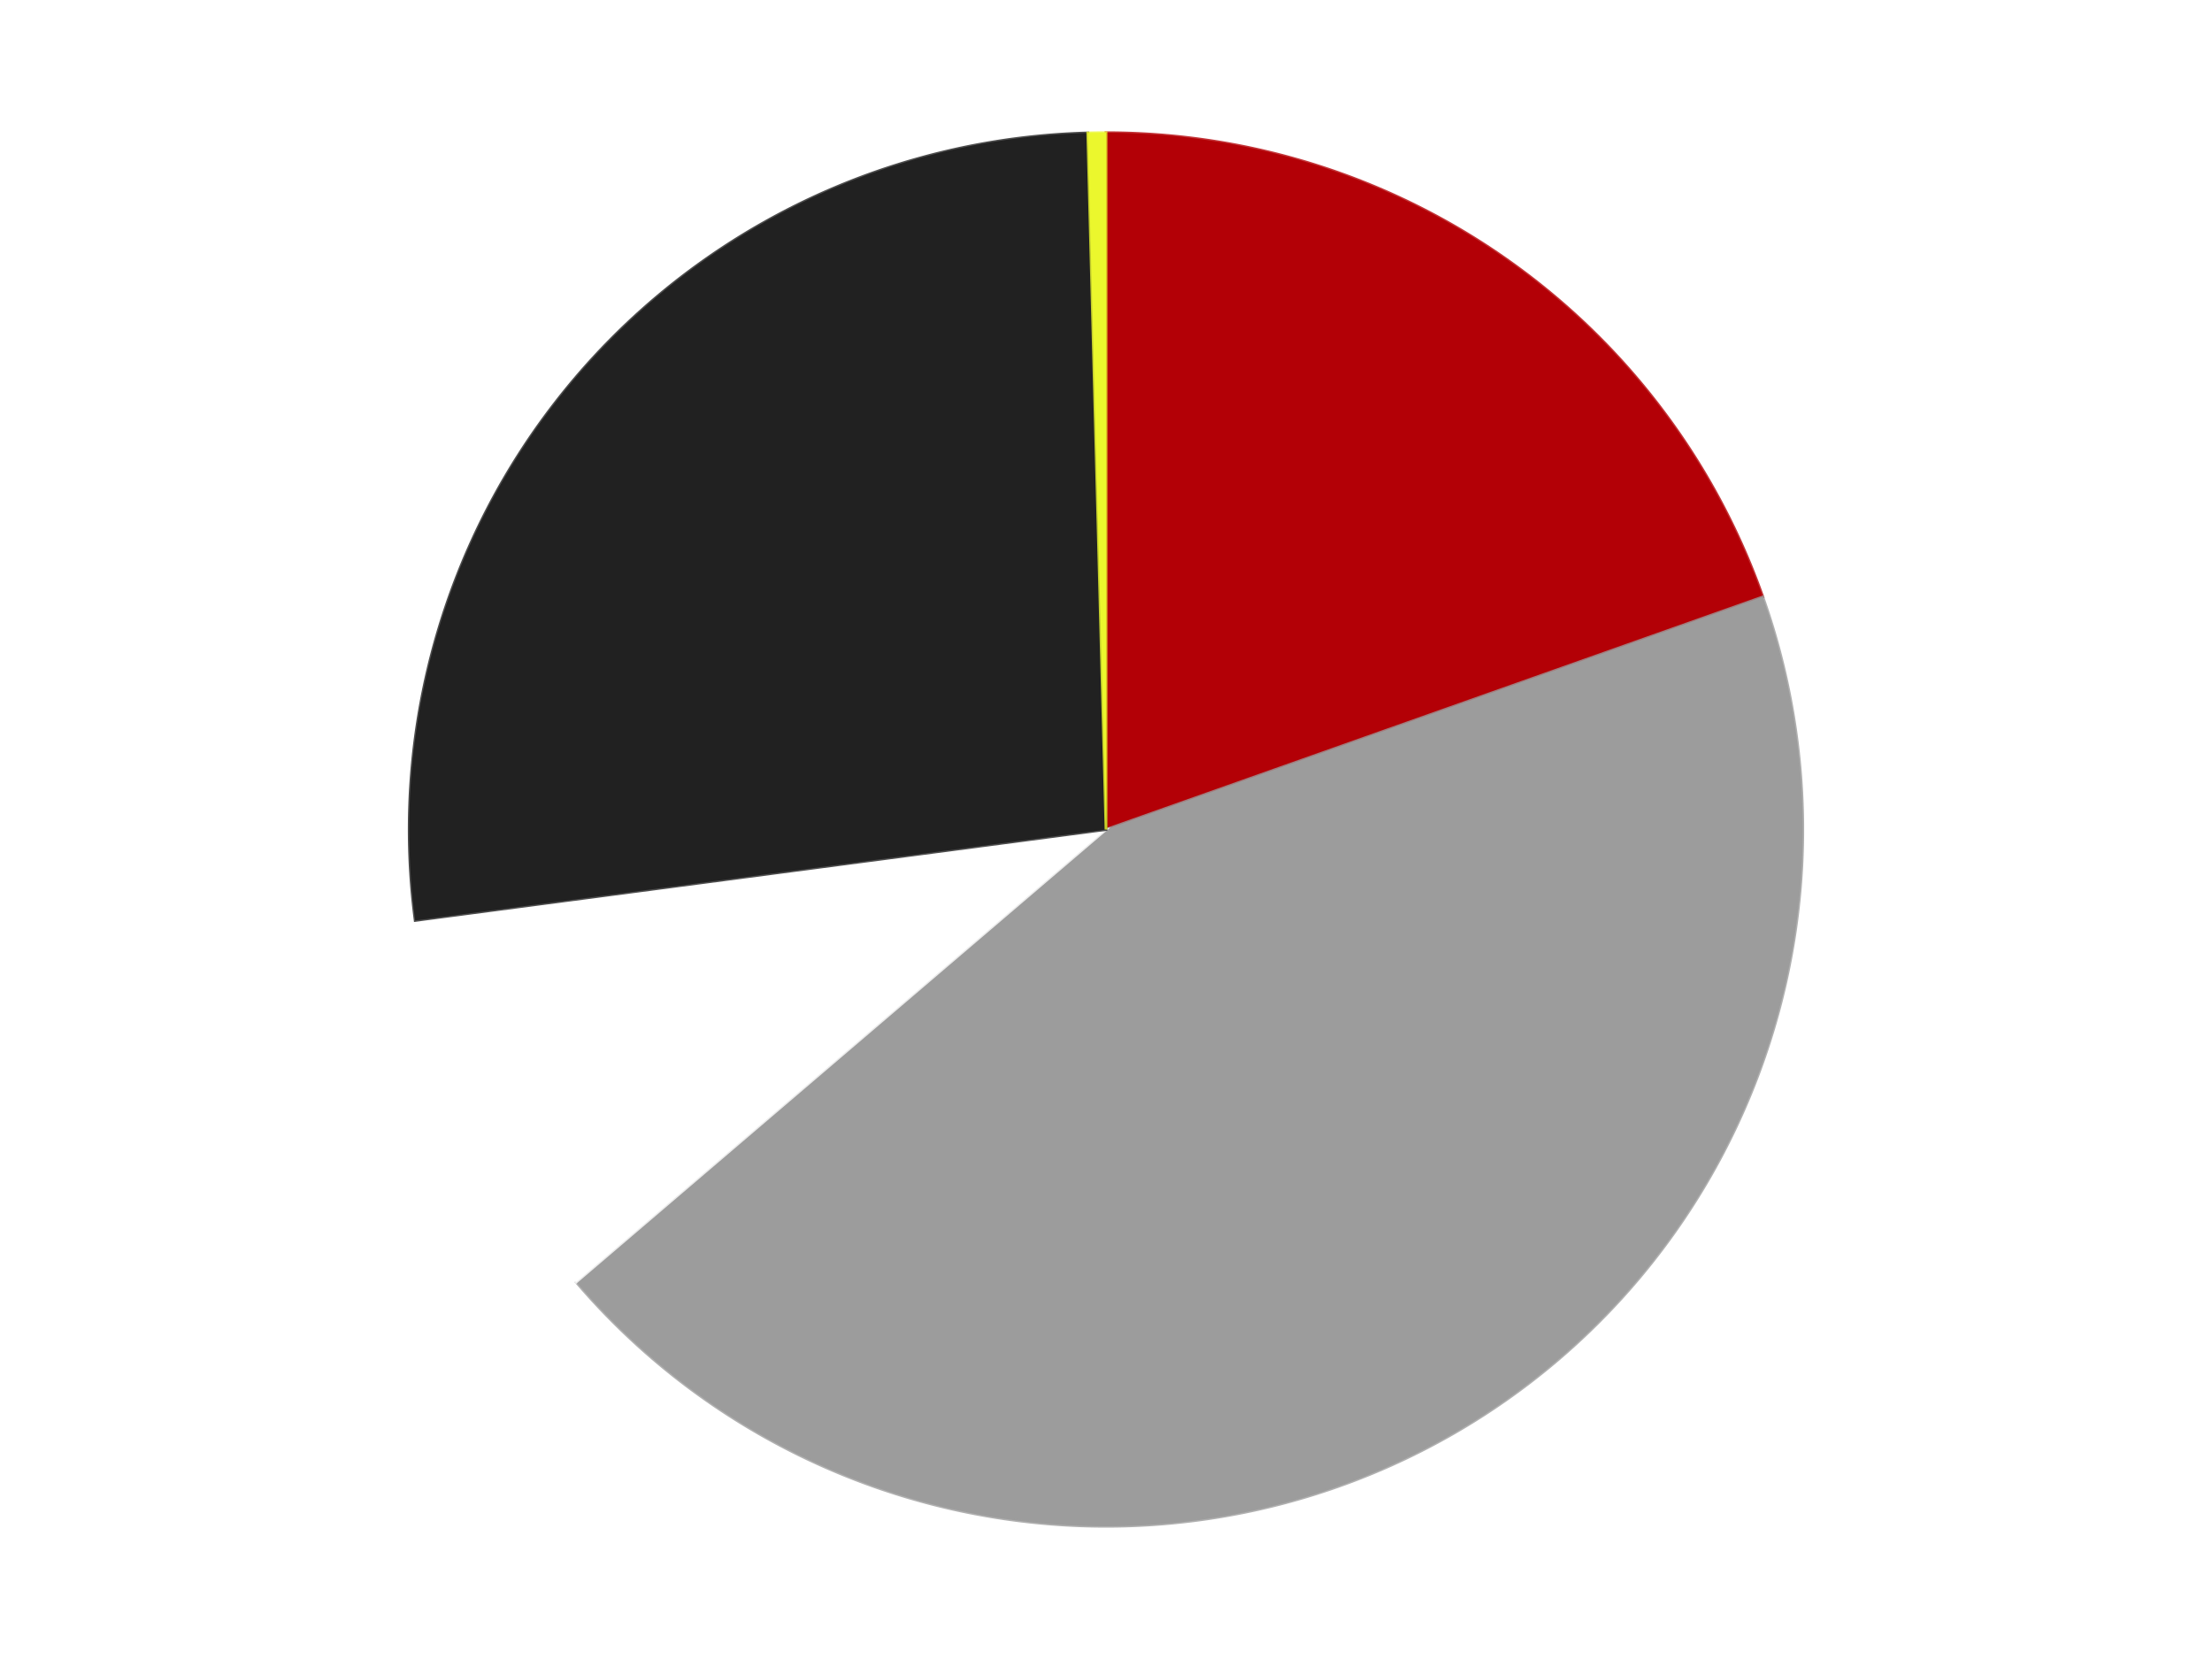 <?xml version='1.0' encoding='utf-8'?>
<svg xmlns="http://www.w3.org/2000/svg" xmlns:xlink="http://www.w3.org/1999/xlink" id="chart-f8437908-8d69-4df8-8444-d8edabea725d" class="pygal-chart" viewBox="0 0 800 600"><!--Generated with pygal 3.0.4 (lxml) ©Kozea 2012-2016 on 2024-07-06--><!--http://pygal.org--><!--http://github.com/Kozea/pygal--><defs><style type="text/css">#chart-f8437908-8d69-4df8-8444-d8edabea725d{-webkit-user-select:none;-webkit-font-smoothing:antialiased;font-family:Consolas,"Liberation Mono",Menlo,Courier,monospace}#chart-f8437908-8d69-4df8-8444-d8edabea725d .title{font-family:Consolas,"Liberation Mono",Menlo,Courier,monospace;font-size:16px}#chart-f8437908-8d69-4df8-8444-d8edabea725d .legends .legend text{font-family:Consolas,"Liberation Mono",Menlo,Courier,monospace;font-size:14px}#chart-f8437908-8d69-4df8-8444-d8edabea725d .axis text{font-family:Consolas,"Liberation Mono",Menlo,Courier,monospace;font-size:10px}#chart-f8437908-8d69-4df8-8444-d8edabea725d .axis text.major{font-family:Consolas,"Liberation Mono",Menlo,Courier,monospace;font-size:10px}#chart-f8437908-8d69-4df8-8444-d8edabea725d .text-overlay text.value{font-family:Consolas,"Liberation Mono",Menlo,Courier,monospace;font-size:16px}#chart-f8437908-8d69-4df8-8444-d8edabea725d .text-overlay text.label{font-family:Consolas,"Liberation Mono",Menlo,Courier,monospace;font-size:10px}#chart-f8437908-8d69-4df8-8444-d8edabea725d .tooltip{font-family:Consolas,"Liberation Mono",Menlo,Courier,monospace;font-size:14px}#chart-f8437908-8d69-4df8-8444-d8edabea725d text.no_data{font-family:Consolas,"Liberation Mono",Menlo,Courier,monospace;font-size:64px}
#chart-f8437908-8d69-4df8-8444-d8edabea725d{background-color:transparent}#chart-f8437908-8d69-4df8-8444-d8edabea725d path,#chart-f8437908-8d69-4df8-8444-d8edabea725d line,#chart-f8437908-8d69-4df8-8444-d8edabea725d rect,#chart-f8437908-8d69-4df8-8444-d8edabea725d circle{-webkit-transition:150ms;-moz-transition:150ms;transition:150ms}#chart-f8437908-8d69-4df8-8444-d8edabea725d .graph &gt; .background{fill:transparent}#chart-f8437908-8d69-4df8-8444-d8edabea725d .plot &gt; .background{fill:transparent}#chart-f8437908-8d69-4df8-8444-d8edabea725d .graph{fill:rgba(0,0,0,.87)}#chart-f8437908-8d69-4df8-8444-d8edabea725d text.no_data{fill:rgba(0,0,0,1)}#chart-f8437908-8d69-4df8-8444-d8edabea725d .title{fill:rgba(0,0,0,1)}#chart-f8437908-8d69-4df8-8444-d8edabea725d .legends .legend text{fill:rgba(0,0,0,.87)}#chart-f8437908-8d69-4df8-8444-d8edabea725d .legends .legend:hover text{fill:rgba(0,0,0,1)}#chart-f8437908-8d69-4df8-8444-d8edabea725d .axis .line{stroke:rgba(0,0,0,1)}#chart-f8437908-8d69-4df8-8444-d8edabea725d .axis .guide.line{stroke:rgba(0,0,0,.54)}#chart-f8437908-8d69-4df8-8444-d8edabea725d .axis .major.line{stroke:rgba(0,0,0,.87)}#chart-f8437908-8d69-4df8-8444-d8edabea725d .axis text.major{fill:rgba(0,0,0,1)}#chart-f8437908-8d69-4df8-8444-d8edabea725d .axis.y .guides:hover .guide.line,#chart-f8437908-8d69-4df8-8444-d8edabea725d .line-graph .axis.x .guides:hover .guide.line,#chart-f8437908-8d69-4df8-8444-d8edabea725d .stackedline-graph .axis.x .guides:hover .guide.line,#chart-f8437908-8d69-4df8-8444-d8edabea725d .xy-graph .axis.x .guides:hover .guide.line{stroke:rgba(0,0,0,1)}#chart-f8437908-8d69-4df8-8444-d8edabea725d .axis .guides:hover text{fill:rgba(0,0,0,1)}#chart-f8437908-8d69-4df8-8444-d8edabea725d .reactive{fill-opacity:1.0;stroke-opacity:.8;stroke-width:1}#chart-f8437908-8d69-4df8-8444-d8edabea725d .ci{stroke:rgba(0,0,0,.87)}#chart-f8437908-8d69-4df8-8444-d8edabea725d .reactive.active,#chart-f8437908-8d69-4df8-8444-d8edabea725d .active .reactive{fill-opacity:0.6;stroke-opacity:.9;stroke-width:4}#chart-f8437908-8d69-4df8-8444-d8edabea725d .ci .reactive.active{stroke-width:1.5}#chart-f8437908-8d69-4df8-8444-d8edabea725d .series text{fill:rgba(0,0,0,1)}#chart-f8437908-8d69-4df8-8444-d8edabea725d .tooltip rect{fill:transparent;stroke:rgba(0,0,0,1);-webkit-transition:opacity 150ms;-moz-transition:opacity 150ms;transition:opacity 150ms}#chart-f8437908-8d69-4df8-8444-d8edabea725d .tooltip .label{fill:rgba(0,0,0,.87)}#chart-f8437908-8d69-4df8-8444-d8edabea725d .tooltip .label{fill:rgba(0,0,0,.87)}#chart-f8437908-8d69-4df8-8444-d8edabea725d .tooltip .legend{font-size:.8em;fill:rgba(0,0,0,.54)}#chart-f8437908-8d69-4df8-8444-d8edabea725d .tooltip .x_label{font-size:.6em;fill:rgba(0,0,0,1)}#chart-f8437908-8d69-4df8-8444-d8edabea725d .tooltip .xlink{font-size:.5em;text-decoration:underline}#chart-f8437908-8d69-4df8-8444-d8edabea725d .tooltip .value{font-size:1.5em}#chart-f8437908-8d69-4df8-8444-d8edabea725d .bound{font-size:.5em}#chart-f8437908-8d69-4df8-8444-d8edabea725d .max-value{font-size:.75em;fill:rgba(0,0,0,.54)}#chart-f8437908-8d69-4df8-8444-d8edabea725d .map-element{fill:transparent;stroke:rgba(0,0,0,.54) !important}#chart-f8437908-8d69-4df8-8444-d8edabea725d .map-element .reactive{fill-opacity:inherit;stroke-opacity:inherit}#chart-f8437908-8d69-4df8-8444-d8edabea725d .color-0,#chart-f8437908-8d69-4df8-8444-d8edabea725d .color-0 a:visited{stroke:#F44336;fill:#F44336}#chart-f8437908-8d69-4df8-8444-d8edabea725d .color-1,#chart-f8437908-8d69-4df8-8444-d8edabea725d .color-1 a:visited{stroke:#3F51B5;fill:#3F51B5}#chart-f8437908-8d69-4df8-8444-d8edabea725d .color-2,#chart-f8437908-8d69-4df8-8444-d8edabea725d .color-2 a:visited{stroke:#009688;fill:#009688}#chart-f8437908-8d69-4df8-8444-d8edabea725d .color-3,#chart-f8437908-8d69-4df8-8444-d8edabea725d .color-3 a:visited{stroke:#FFC107;fill:#FFC107}#chart-f8437908-8d69-4df8-8444-d8edabea725d .color-4,#chart-f8437908-8d69-4df8-8444-d8edabea725d .color-4 a:visited{stroke:#FF5722;fill:#FF5722}#chart-f8437908-8d69-4df8-8444-d8edabea725d .text-overlay .color-0 text{fill:black}#chart-f8437908-8d69-4df8-8444-d8edabea725d .text-overlay .color-1 text{fill:black}#chart-f8437908-8d69-4df8-8444-d8edabea725d .text-overlay .color-2 text{fill:black}#chart-f8437908-8d69-4df8-8444-d8edabea725d .text-overlay .color-3 text{fill:black}#chart-f8437908-8d69-4df8-8444-d8edabea725d .text-overlay .color-4 text{fill:black}
#chart-f8437908-8d69-4df8-8444-d8edabea725d text.no_data{text-anchor:middle}#chart-f8437908-8d69-4df8-8444-d8edabea725d .guide.line{fill:none}#chart-f8437908-8d69-4df8-8444-d8edabea725d .centered{text-anchor:middle}#chart-f8437908-8d69-4df8-8444-d8edabea725d .title{text-anchor:middle}#chart-f8437908-8d69-4df8-8444-d8edabea725d .legends .legend text{fill-opacity:1}#chart-f8437908-8d69-4df8-8444-d8edabea725d .axis.x text{text-anchor:middle}#chart-f8437908-8d69-4df8-8444-d8edabea725d .axis.x:not(.web) text[transform]{text-anchor:start}#chart-f8437908-8d69-4df8-8444-d8edabea725d .axis.x:not(.web) text[transform].backwards{text-anchor:end}#chart-f8437908-8d69-4df8-8444-d8edabea725d .axis.y text{text-anchor:end}#chart-f8437908-8d69-4df8-8444-d8edabea725d .axis.y text[transform].backwards{text-anchor:start}#chart-f8437908-8d69-4df8-8444-d8edabea725d .axis.y2 text{text-anchor:start}#chart-f8437908-8d69-4df8-8444-d8edabea725d .axis.y2 text[transform].backwards{text-anchor:end}#chart-f8437908-8d69-4df8-8444-d8edabea725d .axis .guide.line{stroke-dasharray:4,4;stroke:black}#chart-f8437908-8d69-4df8-8444-d8edabea725d .axis .major.guide.line{stroke-dasharray:6,6;stroke:black}#chart-f8437908-8d69-4df8-8444-d8edabea725d .horizontal .axis.y .guide.line,#chart-f8437908-8d69-4df8-8444-d8edabea725d .horizontal .axis.y2 .guide.line,#chart-f8437908-8d69-4df8-8444-d8edabea725d .vertical .axis.x .guide.line{opacity:0}#chart-f8437908-8d69-4df8-8444-d8edabea725d .horizontal .axis.always_show .guide.line,#chart-f8437908-8d69-4df8-8444-d8edabea725d .vertical .axis.always_show .guide.line{opacity:1 !important}#chart-f8437908-8d69-4df8-8444-d8edabea725d .axis.y .guides:hover .guide.line,#chart-f8437908-8d69-4df8-8444-d8edabea725d .axis.y2 .guides:hover .guide.line,#chart-f8437908-8d69-4df8-8444-d8edabea725d .axis.x .guides:hover .guide.line{opacity:1}#chart-f8437908-8d69-4df8-8444-d8edabea725d .axis .guides:hover text{opacity:1}#chart-f8437908-8d69-4df8-8444-d8edabea725d .nofill{fill:none}#chart-f8437908-8d69-4df8-8444-d8edabea725d .subtle-fill{fill-opacity:.2}#chart-f8437908-8d69-4df8-8444-d8edabea725d .dot{stroke-width:1px;fill-opacity:1;stroke-opacity:1}#chart-f8437908-8d69-4df8-8444-d8edabea725d .dot.active{stroke-width:5px}#chart-f8437908-8d69-4df8-8444-d8edabea725d .dot.negative{fill:transparent}#chart-f8437908-8d69-4df8-8444-d8edabea725d text,#chart-f8437908-8d69-4df8-8444-d8edabea725d tspan{stroke:none !important}#chart-f8437908-8d69-4df8-8444-d8edabea725d .series text.active{opacity:1}#chart-f8437908-8d69-4df8-8444-d8edabea725d .tooltip rect{fill-opacity:.95;stroke-width:.5}#chart-f8437908-8d69-4df8-8444-d8edabea725d .tooltip text{fill-opacity:1}#chart-f8437908-8d69-4df8-8444-d8edabea725d .showable{visibility:hidden}#chart-f8437908-8d69-4df8-8444-d8edabea725d .showable.shown{visibility:visible}#chart-f8437908-8d69-4df8-8444-d8edabea725d .gauge-background{fill:rgba(229,229,229,1);stroke:none}#chart-f8437908-8d69-4df8-8444-d8edabea725d .bg-lines{stroke:transparent;stroke-width:2px}</style><script type="text/javascript">window.pygal = window.pygal || {};window.pygal.config = window.pygal.config || {};window.pygal.config['f8437908-8d69-4df8-8444-d8edabea725d'] = {"allow_interruptions": false, "box_mode": "extremes", "classes": ["pygal-chart"], "css": ["file://style.css", "file://graph.css"], "defs": [], "disable_xml_declaration": false, "dots_size": 2.5, "dynamic_print_values": false, "explicit_size": false, "fill": false, "force_uri_protocol": "https", "formatter": null, "half_pie": false, "height": 600, "include_x_axis": false, "inner_radius": 0, "interpolate": null, "interpolation_parameters": {}, "interpolation_precision": 250, "inverse_y_axis": false, "js": ["//kozea.github.io/pygal.js/2.0.x/pygal-tooltips.min.js"], "legend_at_bottom": false, "legend_at_bottom_columns": null, "legend_box_size": 12, "logarithmic": false, "margin": 20, "margin_bottom": null, "margin_left": null, "margin_right": null, "margin_top": null, "max_scale": 16, "min_scale": 4, "missing_value_fill_truncation": "x", "no_data_text": "No data", "no_prefix": false, "order_min": null, "pretty_print": false, "print_labels": false, "print_values": false, "print_values_position": "center", "print_zeroes": true, "range": null, "rounded_bars": null, "secondary_range": null, "show_dots": true, "show_legend": false, "show_minor_x_labels": true, "show_minor_y_labels": true, "show_only_major_dots": false, "show_x_guides": false, "show_x_labels": true, "show_y_guides": true, "show_y_labels": true, "spacing": 10, "stack_from_top": false, "strict": false, "stroke": true, "stroke_style": null, "style": {"background": "transparent", "ci_colors": [], "colors": ["#F44336", "#3F51B5", "#009688", "#FFC107", "#FF5722", "#9C27B0", "#03A9F4", "#8BC34A", "#FF9800", "#E91E63", "#2196F3", "#4CAF50", "#FFEB3B", "#673AB7", "#00BCD4", "#CDDC39", "#9E9E9E", "#607D8B"], "dot_opacity": "1", "font_family": "Consolas, \"Liberation Mono\", Menlo, Courier, monospace", "foreground": "rgba(0, 0, 0, .87)", "foreground_strong": "rgba(0, 0, 0, 1)", "foreground_subtle": "rgba(0, 0, 0, .54)", "guide_stroke_color": "black", "guide_stroke_dasharray": "4,4", "label_font_family": "Consolas, \"Liberation Mono\", Menlo, Courier, monospace", "label_font_size": 10, "legend_font_family": "Consolas, \"Liberation Mono\", Menlo, Courier, monospace", "legend_font_size": 14, "major_guide_stroke_color": "black", "major_guide_stroke_dasharray": "6,6", "major_label_font_family": "Consolas, \"Liberation Mono\", Menlo, Courier, monospace", "major_label_font_size": 10, "no_data_font_family": "Consolas, \"Liberation Mono\", Menlo, Courier, monospace", "no_data_font_size": 64, "opacity": "1.0", "opacity_hover": "0.6", "plot_background": "transparent", "stroke_opacity": ".8", "stroke_opacity_hover": ".9", "stroke_width": "1", "stroke_width_hover": "4", "title_font_family": "Consolas, \"Liberation Mono\", Menlo, Courier, monospace", "title_font_size": 16, "tooltip_font_family": "Consolas, \"Liberation Mono\", Menlo, Courier, monospace", "tooltip_font_size": 14, "transition": "150ms", "value_background": "rgba(229, 229, 229, 1)", "value_colors": [], "value_font_family": "Consolas, \"Liberation Mono\", Menlo, Courier, monospace", "value_font_size": 16, "value_label_font_family": "Consolas, \"Liberation Mono\", Menlo, Courier, monospace", "value_label_font_size": 10}, "title": null, "tooltip_border_radius": 0, "tooltip_fancy_mode": true, "truncate_label": null, "truncate_legend": null, "width": 800, "x_label_rotation": 0, "x_labels": null, "x_labels_major": null, "x_labels_major_count": null, "x_labels_major_every": null, "x_title": null, "xrange": null, "y_label_rotation": 0, "y_labels": null, "y_labels_major": null, "y_labels_major_count": null, "y_labels_major_every": null, "y_title": null, "zero": 0, "legends": ["Red", "Light Gray", "White", "Black", "Trans-Yellow"]}</script><script type="text/javascript" xlink:href="https://kozea.github.io/pygal.js/2.0.x/pygal-tooltips.min.js"/></defs><title>Pygal</title><g class="graph pie-graph vertical"><rect x="0" y="0" width="800" height="600" class="background"/><g transform="translate(20, 20)" class="plot"><rect x="0" y="0" width="760" height="560" class="background"/><g class="series serie-0 color-0"><g class="slices"><g class="slice" style="fill: #B30006; stroke: #B30006"><path d="M380 28 A252 252 0 0 1 617.546 195.881 L380 280 A0 0 0 0 0 380 280 z" class="slice reactive tooltip-trigger"/><desc class="value">47</desc><desc class="x centered">452.72029394469143</desc><desc class="y centered">177.10316404962845</desc></g></g></g><g class="series serie-1 color-1"><g class="slices"><g class="slice" style="fill: #9C9C9C; stroke: #9C9C9C"><path d="M617.546 195.881 A252 252 0 0 1 188.378 443.661 L380 280 A0 0 0 0 0 380 280 z" class="slice reactive tooltip-trigger"/><desc class="value">106</desc><desc class="x centered">443.00000000000006</desc><desc class="y centered">389.1192008768393</desc></g></g></g><g class="series serie-2 color-2"><g class="slices"><g class="slice" style="fill: #FFFFFF; stroke: #FFFFFF"><path d="M188.378 443.661 A252 252 0 0 1 130.156 312.893 L380 280 A0 0 0 0 0 380 280 z" class="slice reactive tooltip-trigger"/><desc class="value">22</desc><desc class="x centered">264.89327233703233</desc><desc class="y centered">331.2488170275509</desc></g></g></g><g class="series serie-3 color-3"><g class="slices"><g class="slice" style="fill: #212121; stroke: #212121"><path d="M130.156 312.893 A252 252 0 0 1 373.403 28.086 L380 280 A0 0 0 0 0 380 280 z" class="slice reactive tooltip-trigger"/><desc class="value">64</desc><desc class="x centered">284.188848334396</desc><desc class="y centered">198.16954591039695</desc></g></g></g><g class="series serie-4 color-4"><g class="slices"><g class="slice" style="fill: #EBF72D; stroke: #EBF72D"><path d="M373.403 28.086 A252 252 0 0 1 380 28 L380 280 A0 0 0 0 0 380 280 z" class="slice reactive tooltip-trigger"/><desc class="value">1</desc><desc class="x centered">378.35071095801044</desc><desc class="y centered">154.0107947256751</desc></g></g></g></g><g class="titles"/><g transform="translate(20, 20)" class="plot overlay"><g class="series serie-0 color-0"/><g class="series serie-1 color-1"/><g class="series serie-2 color-2"/><g class="series serie-3 color-3"/><g class="series serie-4 color-4"/></g><g transform="translate(20, 20)" class="plot text-overlay"><g class="series serie-0 color-0"/><g class="series serie-1 color-1"/><g class="series serie-2 color-2"/><g class="series serie-3 color-3"/><g class="series serie-4 color-4"/></g><g transform="translate(20, 20)" class="plot tooltip-overlay"><g transform="translate(0 0)" style="opacity: 0" class="tooltip"><rect rx="0" ry="0" width="0" height="0" class="tooltip-box"/><g class="text"/></g></g></g></svg>